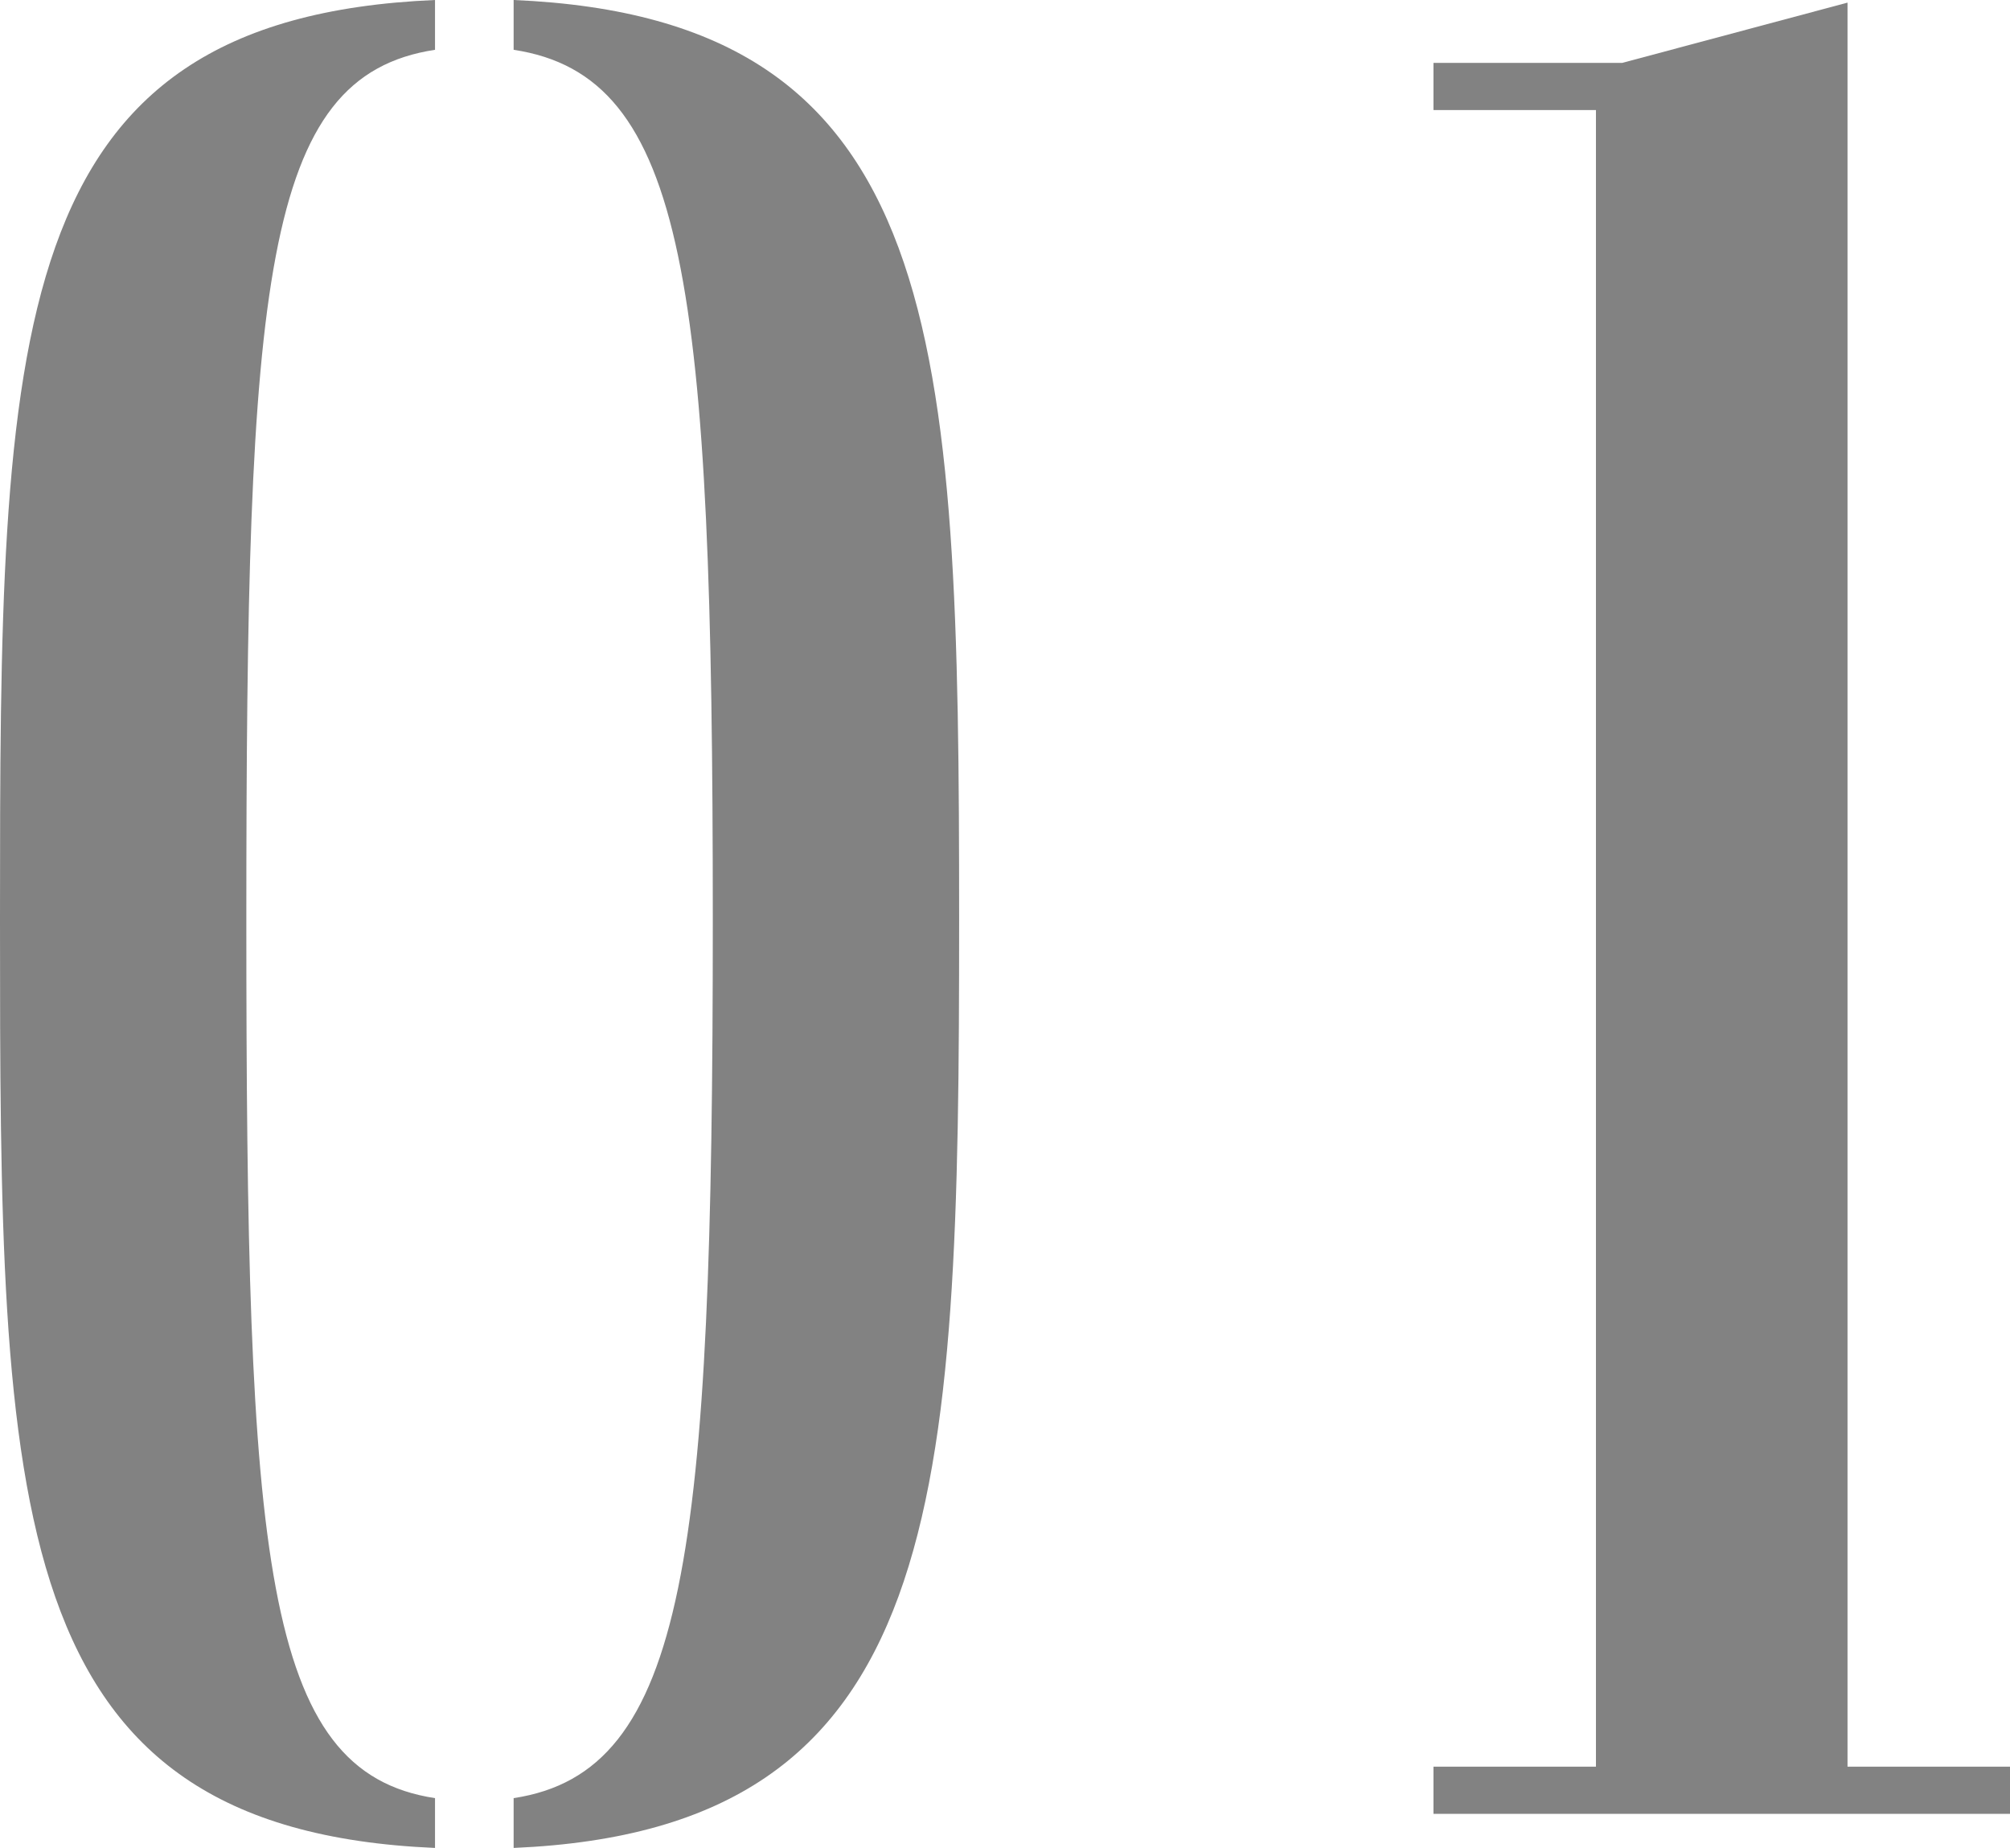 <?xml version="1.0" encoding="UTF-8"?><svg id="_レイヤー_2" xmlns="http://www.w3.org/2000/svg" viewBox="0 0 46.02 42.3"><defs><style>.cls-1{fill:#828282;}</style></defs><g id="other"><path class="cls-1" d="m9.96,41.16v1.14C.06,41.88,0,34.5,0,21.06S.06.42,9.96,0v1.14c-3.96.6-4.32,5.34-4.32,19.92s.36,19.5,4.32,20.1ZM11.76,1.14V0c9.9.42,10.2,7.68,10.2,21.06s-.3,20.82-10.2,21.24v-1.14c3.96-.6,4.56-5.52,4.56-20.1S15.72,1.74,11.76,1.14Z"/><path class="cls-1" d="m42.3.06v40.38h3.72v1.08h-13.2v-1.08h3.72V2.52h-3.72v-1.08h4.32L42.3.06Z"/></g></svg>